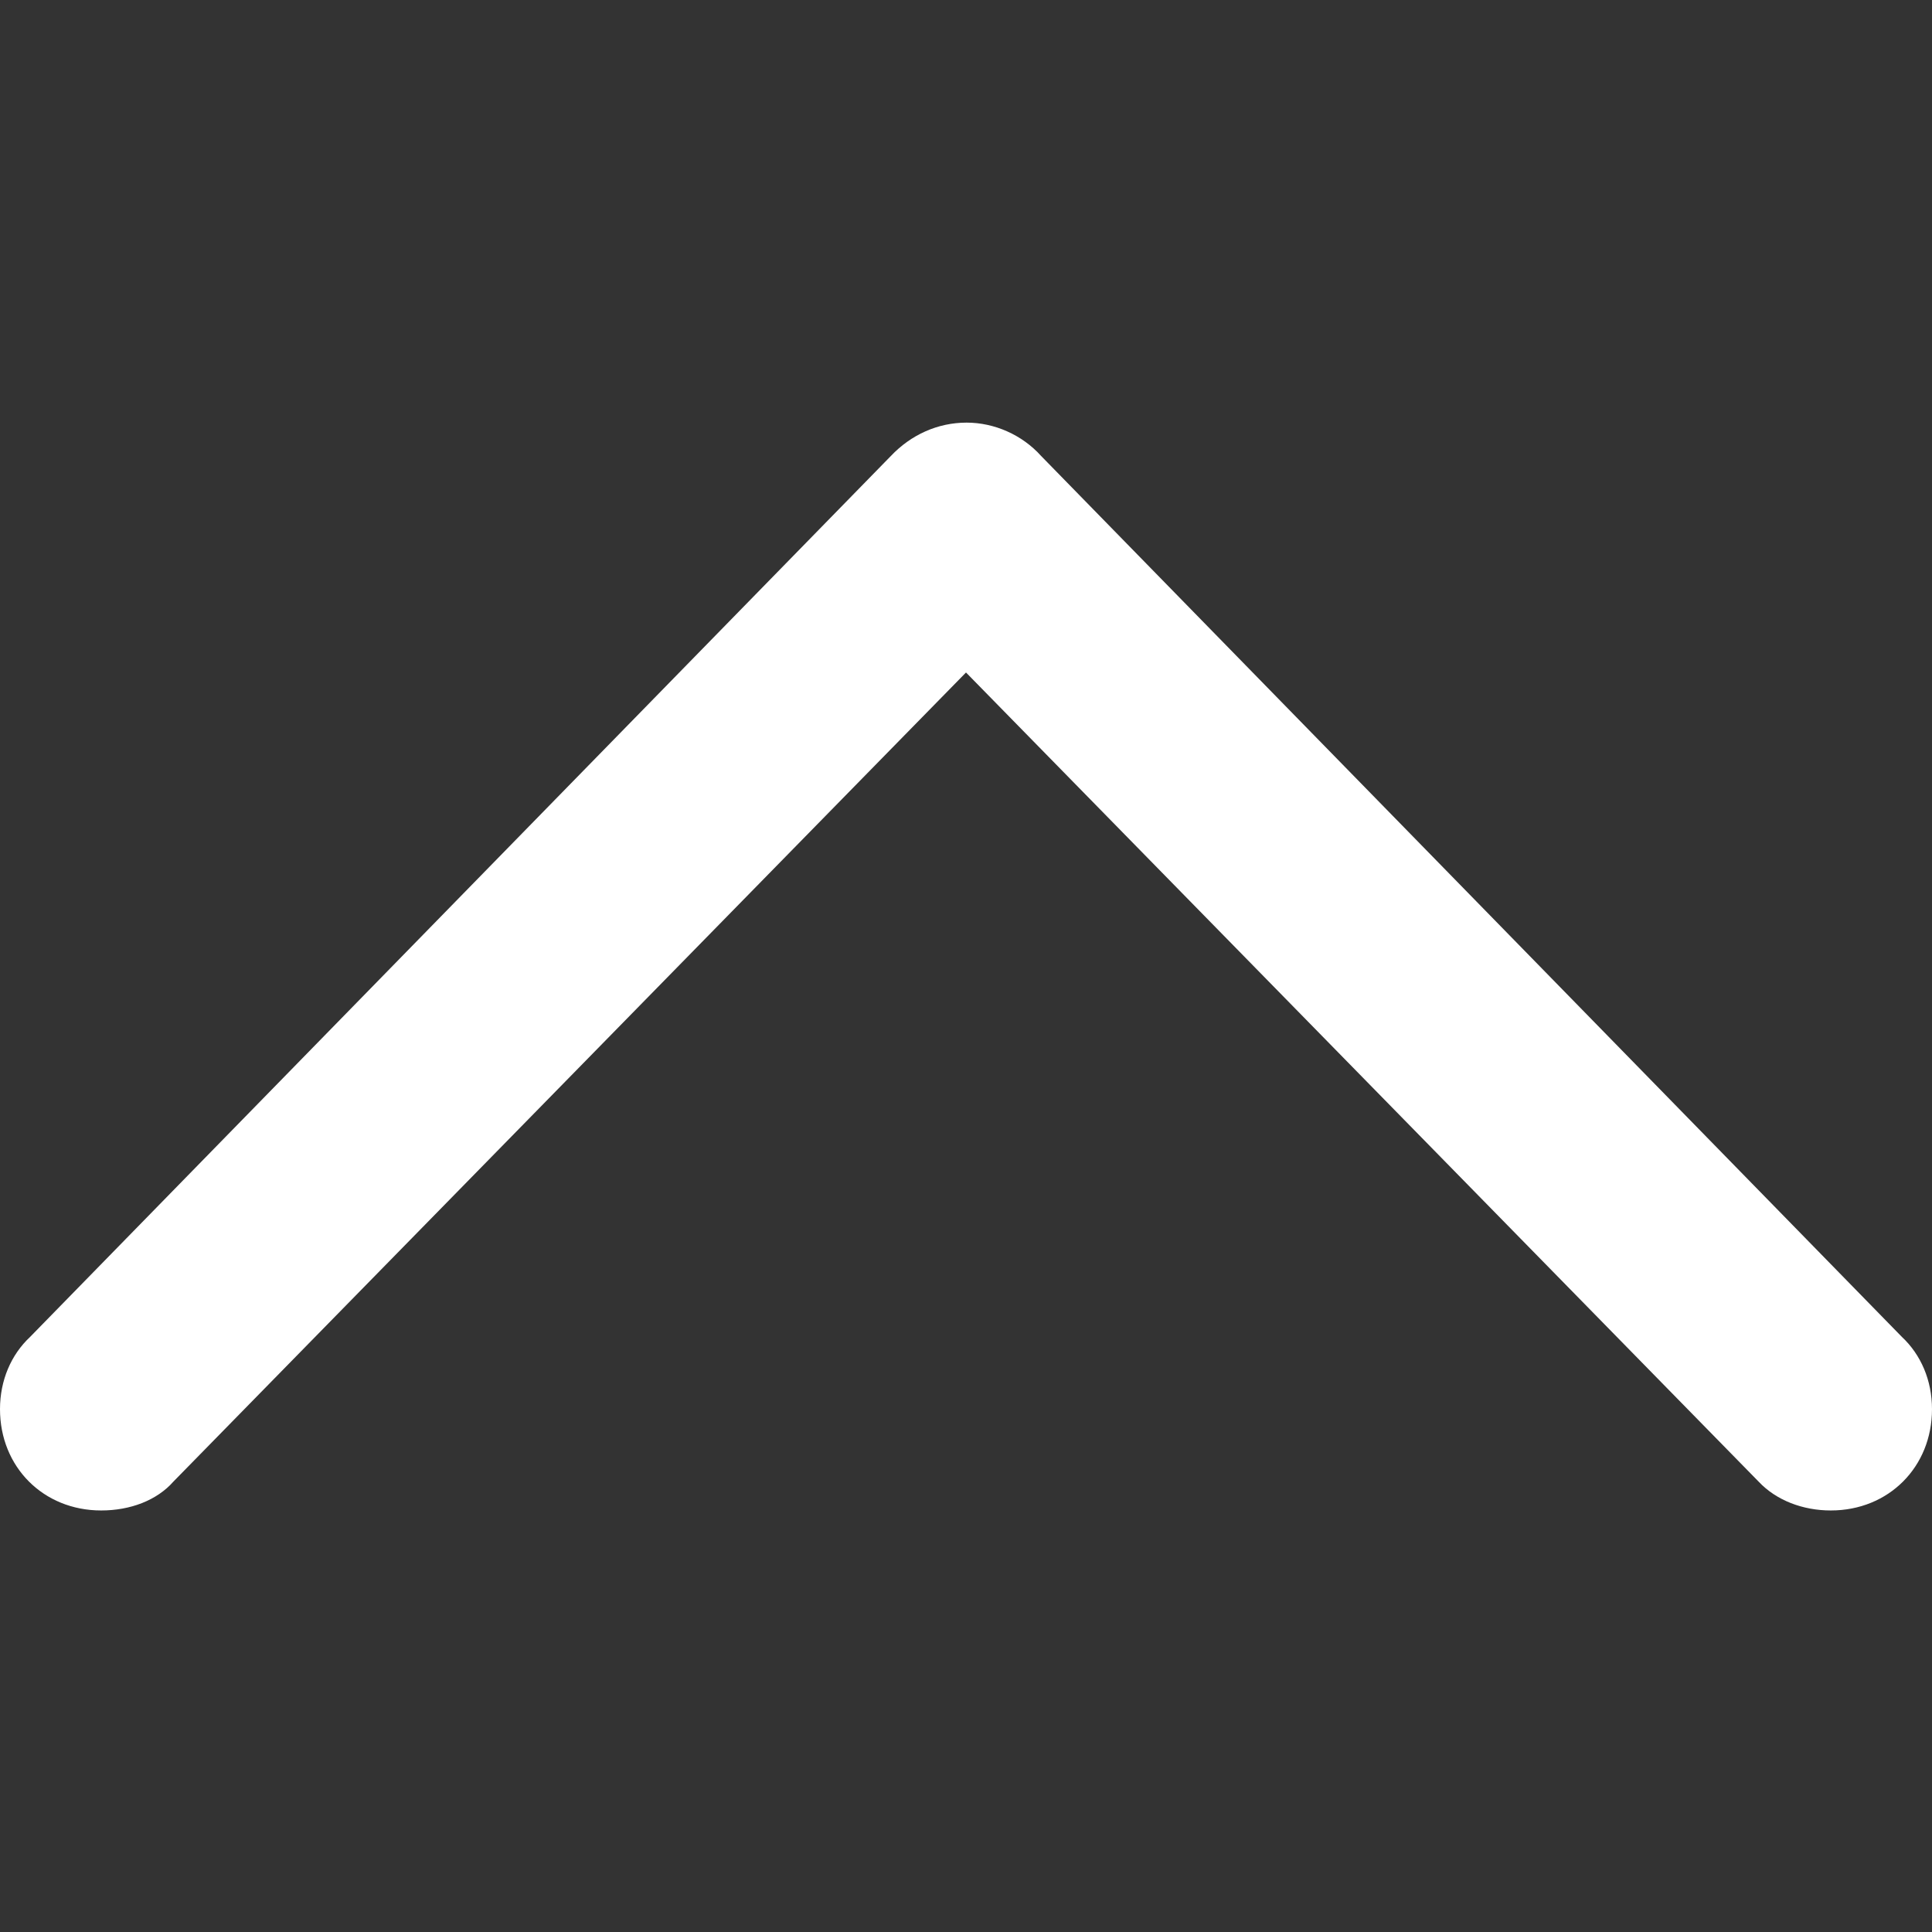 <svg width="16" height="16" viewBox="0 0 16 16" fill="none" xmlns="http://www.w3.org/2000/svg">
<rect x="0" y="0" width="16" height="16" fill="#333333" stroke="none"/>
<path d="M0.249 11.072C0.092 11.219 0 11.431 0 11.67C0 12.149 0.359 12.509 0.838 12.509C1.078 12.509 1.299 12.426 1.437 12.269L8.493 5.066H7.507L14.563 12.269C14.71 12.426 14.931 12.509 15.162 12.509C15.641 12.509 16 12.149 16 11.67C16 11.431 15.908 11.219 15.751 11.072L8.622 3.776C8.465 3.601 8.235 3.5 8.005 3.5C7.765 3.5 7.544 3.601 7.378 3.776L0.249 11.072Z" fill="white"/>
</svg>
